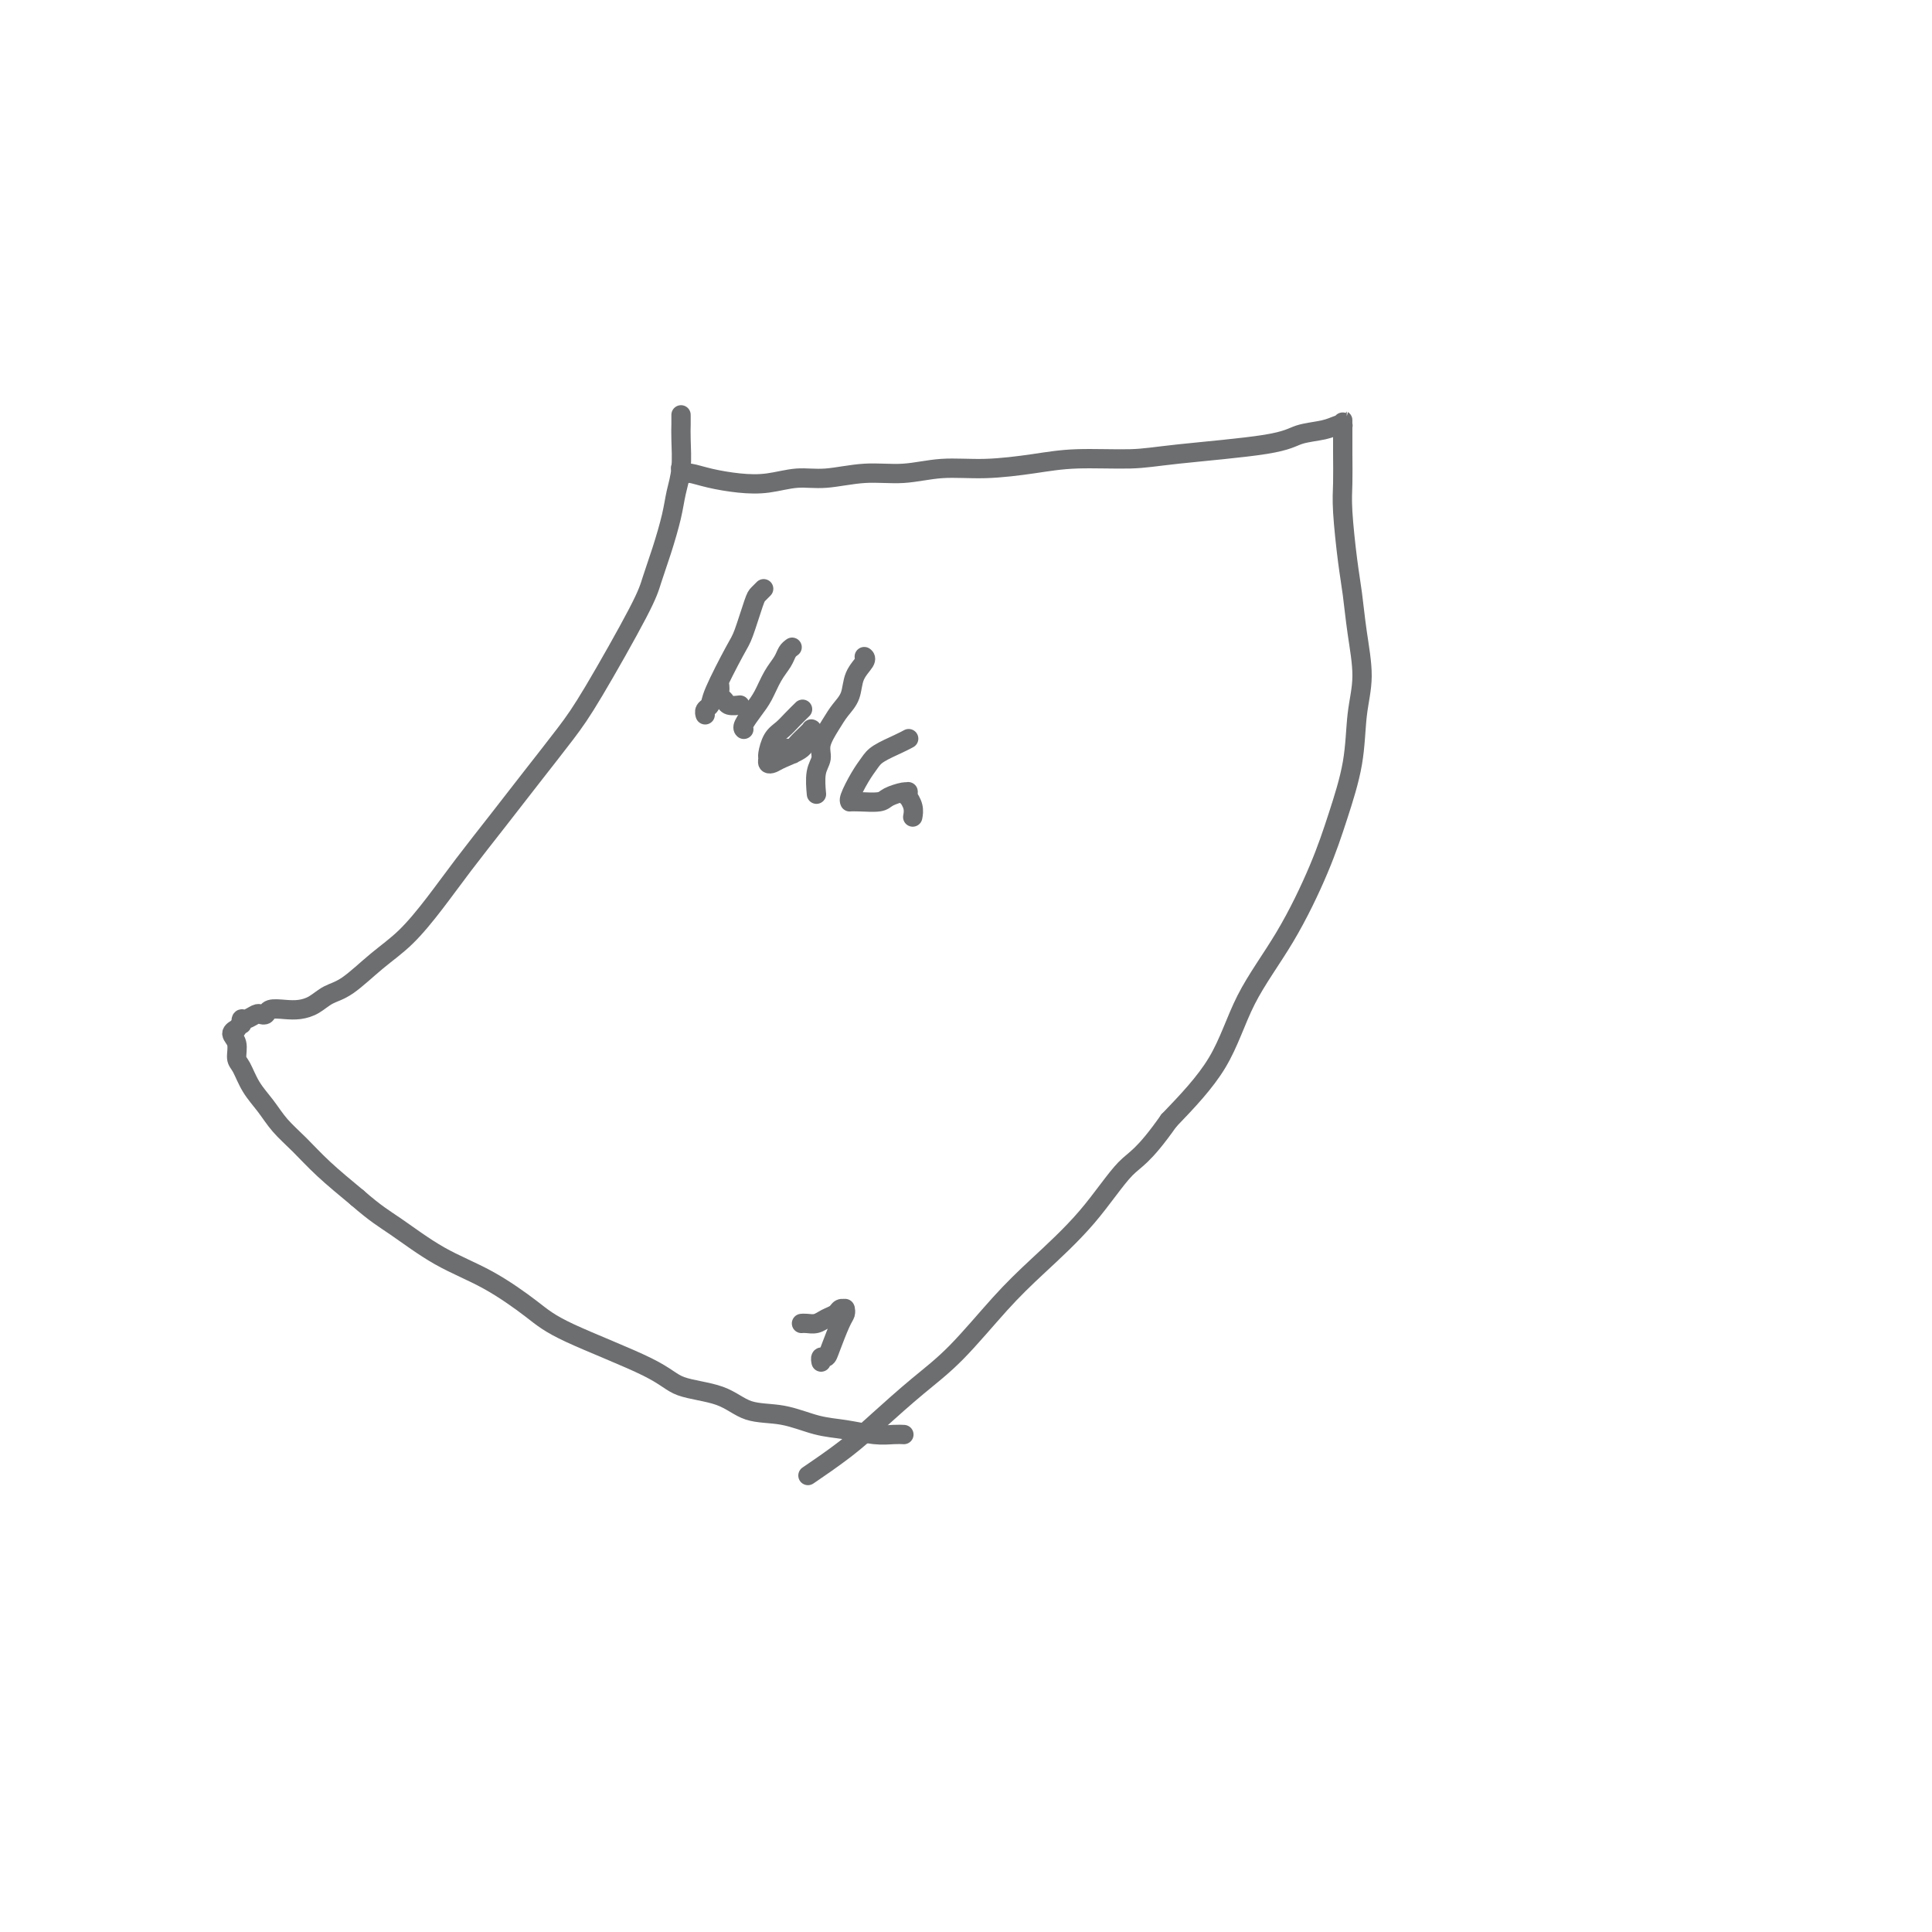 <svg viewBox='0 0 400 400' version='1.1' xmlns='http://www.w3.org/2000/svg' xmlns:xlink='http://www.w3.org/1999/xlink'><g fill='none' stroke='#6D6E70' stroke-width='4' stroke-linecap='round' stroke-linejoin='round'><path d='M141,97c0.028,0.032 0.056,0.064 0,0c-0.056,-0.064 -0.197,-0.224 0,0c0.197,0.224 0.732,0.832 1,1c0.268,0.168 0.268,-0.103 1,0c0.732,0.103 2.194,0.579 4,1c1.806,0.421 3.954,0.788 6,1c2.046,0.212 3.990,0.268 6,0c2.010,-0.268 4.085,-0.860 6,-1c1.915,-0.140 3.670,0.174 6,0c2.330,-0.174 5.237,-0.834 8,-1c2.763,-0.166 5.384,0.162 8,0c2.616,-0.162 5.227,-0.813 8,-1c2.773,-0.187 5.709,0.091 9,0c3.291,-0.091 6.936,-0.552 10,-1c3.064,-0.448 5.546,-0.883 9,-1c3.454,-0.117 7.880,0.085 11,0c3.120,-0.085 4.934,-0.457 10,-1c5.066,-0.543 13.386,-1.256 18,-2c4.614,-0.744 5.524,-1.519 7,-2c1.476,-0.481 3.520,-0.670 5,-1c1.480,-0.330 2.397,-0.803 3,-1c0.603,-0.197 0.894,-0.120 1,0c0.106,0.120 0.028,0.281 0,0c-0.028,-0.281 -0.008,-1.004 0,-1c0.008,0.004 0.002,0.734 0,1c-0.002,0.266 -0.001,0.067 0,0c0.001,-0.067 0.003,-0.004 0,1c-0.003,1.004 -0.012,2.947 0,5c0.012,2.053 0.044,4.215 0,6c-0.044,1.785 -0.165,3.192 0,6c0.165,2.808 0.615,7.016 1,10c0.385,2.984 0.704,4.744 1,7c0.296,2.256 0.568,5.009 1,8c0.432,2.991 1.024,6.222 1,9c-0.024,2.778 -0.663,5.105 -1,8c-0.337,2.895 -0.372,6.358 -1,10c-0.628,3.642 -1.850,7.463 -3,11c-1.150,3.537 -2.228,6.790 -4,11c-1.772,4.210 -4.238,9.376 -7,14c-2.762,4.624 -5.821,8.707 -8,13c-2.179,4.293 -3.480,8.798 -6,13c-2.520,4.202 -6.260,8.101 -10,12'/><path d='M242,232c-5.402,7.674 -6.907,7.860 -9,10c-2.093,2.140 -4.773,6.233 -8,10c-3.227,3.767 -7.001,7.209 -10,10c-2.999,2.791 -5.222,4.930 -8,8c-2.778,3.070 -6.112,7.072 -9,10c-2.888,2.928 -5.332,4.782 -8,7c-2.668,2.218 -5.560,4.801 -8,7c-2.440,2.199 -4.426,4.015 -7,6c-2.574,1.985 -5.735,4.139 -7,5c-1.265,0.861 -0.632,0.431 0,0'/><path d='M141,86c0.000,-0.097 0.001,-0.193 0,0c-0.001,0.193 -0.003,0.676 0,1c0.003,0.324 0.013,0.488 0,1c-0.013,0.512 -0.048,1.370 0,3c0.048,1.630 0.178,4.032 0,6c-0.178,1.968 -0.664,3.502 -1,5c-0.336,1.498 -0.522,2.958 -1,5c-0.478,2.042 -1.248,4.664 -2,7c-0.752,2.336 -1.487,4.386 -2,6c-0.513,1.614 -0.806,2.791 -3,7c-2.194,4.209 -6.290,11.449 -9,16c-2.710,4.551 -4.032,6.413 -6,9c-1.968,2.587 -4.580,5.899 -7,9c-2.420,3.101 -4.648,5.990 -7,9c-2.352,3.010 -4.828,6.141 -7,9c-2.172,2.859 -4.041,5.448 -6,8c-1.959,2.552 -4.008,5.069 -6,7c-1.992,1.931 -3.926,3.278 -6,5c-2.074,1.722 -4.287,3.821 -6,5c-1.713,1.179 -2.925,1.439 -4,2c-1.075,0.561 -2.014,1.422 -3,2c-0.986,0.578 -2.019,0.873 -3,1c-0.981,0.127 -1.911,0.085 -3,0c-1.089,-0.085 -2.337,-0.215 -3,0c-0.663,0.215 -0.742,0.774 -1,1c-0.258,0.226 -0.696,0.117 -1,0c-0.304,-0.117 -0.473,-0.243 -1,0c-0.527,0.243 -1.413,0.854 -2,1c-0.587,0.146 -0.874,-0.172 -1,0c-0.126,0.172 -0.091,0.833 0,1c0.091,0.167 0.239,-0.161 0,0c-0.239,0.161 -0.863,0.810 -1,1c-0.137,0.190 0.214,-0.078 0,0c-0.214,0.078 -0.995,0.502 -1,1c-0.005,0.498 0.764,1.070 1,2c0.236,0.930 -0.062,2.219 0,3c0.062,0.781 0.483,1.054 1,2c0.517,0.946 1.129,2.565 2,4c0.871,1.435 2.001,2.686 3,4c0.999,1.314 1.866,2.693 3,4c1.134,1.307 2.536,2.544 4,4c1.464,1.456 2.990,3.130 5,5c2.010,1.870 4.505,3.935 7,6'/><path d='M74,248c3.869,3.374 5.542,4.311 8,6c2.458,1.689 5.701,4.132 9,6c3.299,1.868 6.654,3.162 10,5c3.346,1.838 6.684,4.220 9,6c2.316,1.780 3.611,2.957 8,5c4.389,2.043 11.872,4.952 16,7c4.128,2.048 4.900,3.235 7,4c2.100,0.765 5.529,1.108 8,2c2.471,0.892 3.984,2.334 6,3c2.016,0.666 4.535,0.557 7,1c2.465,0.443 4.874,1.439 7,2c2.126,0.561 3.967,0.686 6,1c2.033,0.314 4.256,0.816 6,1c1.744,0.184 3.008,0.050 4,0c0.992,-0.050 1.712,-0.014 2,0c0.288,0.014 0.144,0.007 0,0'/><path d='M166,274c0.017,-0.002 0.035,-0.004 0,0c-0.035,0.004 -0.122,0.012 0,0c0.122,-0.012 0.452,-0.046 1,0c0.548,0.046 1.313,0.170 2,0c0.687,-0.170 1.294,-0.634 2,-1c0.706,-0.366 1.509,-0.635 2,-1c0.491,-0.365 0.668,-0.827 1,-1c0.332,-0.173 0.819,-0.057 1,0c0.181,0.057 0.056,0.057 0,0c-0.056,-0.057 -0.042,-0.169 0,0c0.042,0.169 0.113,0.619 0,1c-0.113,0.381 -0.408,0.694 -1,2c-0.592,1.306 -1.479,3.604 -2,5c-0.521,1.396 -0.676,1.890 -1,2c-0.324,0.110 -0.818,-0.163 -1,0c-0.182,0.163 -0.052,0.761 0,1c0.052,0.239 0.026,0.120 0,0'/><path d='M158,122c0.097,-0.097 0.194,-0.194 0,0c-0.194,0.194 -0.679,0.678 -1,1c-0.321,0.322 -0.477,0.482 -1,2c-0.523,1.518 -1.412,4.396 -2,6c-0.588,1.604 -0.876,1.936 -2,4c-1.124,2.064 -3.086,5.860 -4,8c-0.914,2.140 -0.781,2.625 -1,3c-0.219,0.375 -0.790,0.639 -1,1c-0.210,0.361 -0.060,0.817 0,1c0.060,0.183 0.030,0.091 0,0'/><path d='M149,142c0.026,0.332 0.053,0.663 0,1c-0.053,0.337 -0.185,0.679 0,1c0.185,0.321 0.689,0.622 1,1c0.311,0.378 0.430,0.832 1,1c0.570,0.168 1.591,0.048 2,0c0.409,-0.048 0.204,-0.024 0,0'/><path d='M164,134c-0.357,0.260 -0.714,0.519 -1,1c-0.286,0.481 -0.501,1.183 -1,2c-0.499,0.817 -1.282,1.750 -2,3c-0.718,1.250 -1.369,2.818 -2,4c-0.631,1.182 -1.241,1.977 -2,3c-0.759,1.023 -1.667,2.274 -2,3c-0.333,0.726 -0.090,0.926 0,1c0.090,0.074 0.026,0.021 0,0c-0.026,-0.021 -0.013,-0.011 0,0'/><path d='M166,147c-0.048,0.047 -0.096,0.094 0,0c0.096,-0.094 0.337,-0.330 0,0c-0.337,0.330 -1.253,1.226 -2,2c-0.747,0.774 -1.325,1.426 -2,2c-0.675,0.574 -1.446,1.068 -2,2c-0.554,0.932 -0.891,2.300 -1,3c-0.109,0.700 0.010,0.732 0,1c-0.010,0.268 -0.147,0.773 0,1c0.147,0.227 0.579,0.177 1,0c0.421,-0.177 0.831,-0.482 2,-1c1.169,-0.518 3.098,-1.249 4,-2c0.902,-0.751 0.778,-1.522 1,-2c0.222,-0.478 0.790,-0.662 1,-1c0.210,-0.338 0.064,-0.830 0,-1c-0.064,-0.170 -0.044,-0.017 0,0c0.044,0.017 0.112,-0.102 0,0c-0.112,0.102 -0.405,0.423 -1,1c-0.595,0.577 -1.494,1.409 -2,2c-0.506,0.591 -0.620,0.942 -1,1c-0.380,0.058 -1.025,-0.177 -1,0c0.025,0.177 0.722,0.765 1,1c0.278,0.235 0.139,0.118 0,0'/><path d='M179,136c-0.056,-0.049 -0.112,-0.099 0,0c0.112,0.099 0.393,0.346 0,1c-0.393,0.654 -1.458,1.715 -2,3c-0.542,1.285 -0.561,2.795 -1,4c-0.439,1.205 -1.298,2.106 -2,3c-0.702,0.894 -1.246,1.781 -2,3c-0.754,1.219 -1.719,2.769 -2,4c-0.281,1.231 0.120,2.145 0,3c-0.120,0.855 -0.763,1.653 -1,3c-0.237,1.347 -0.068,3.242 0,4c0.068,0.758 0.034,0.379 0,0'/><path d='M188,153c0.118,-0.064 0.236,-0.129 0,0c-0.236,0.129 -0.827,0.451 -2,1c-1.173,0.549 -2.927,1.324 -4,2c-1.073,0.676 -1.466,1.253 -2,2c-0.534,0.747 -1.211,1.664 -2,3c-0.789,1.336 -1.690,3.091 -2,4c-0.310,0.909 -0.030,0.973 0,1c0.030,0.027 -0.192,0.017 0,0c0.192,-0.017 0.798,-0.043 2,0c1.202,0.043 3.002,0.154 4,0c0.998,-0.154 1.196,-0.573 2,-1c0.804,-0.427 2.214,-0.862 3,-1c0.786,-0.138 0.946,0.021 1,0c0.054,-0.021 0.000,-0.223 0,0c-0.000,0.223 0.052,0.869 0,1c-0.052,0.131 -0.210,-0.254 0,0c0.210,0.254 0.787,1.145 1,2c0.213,0.855 0.061,1.673 0,2c-0.061,0.327 -0.030,0.164 0,0'/></g>
</svg>